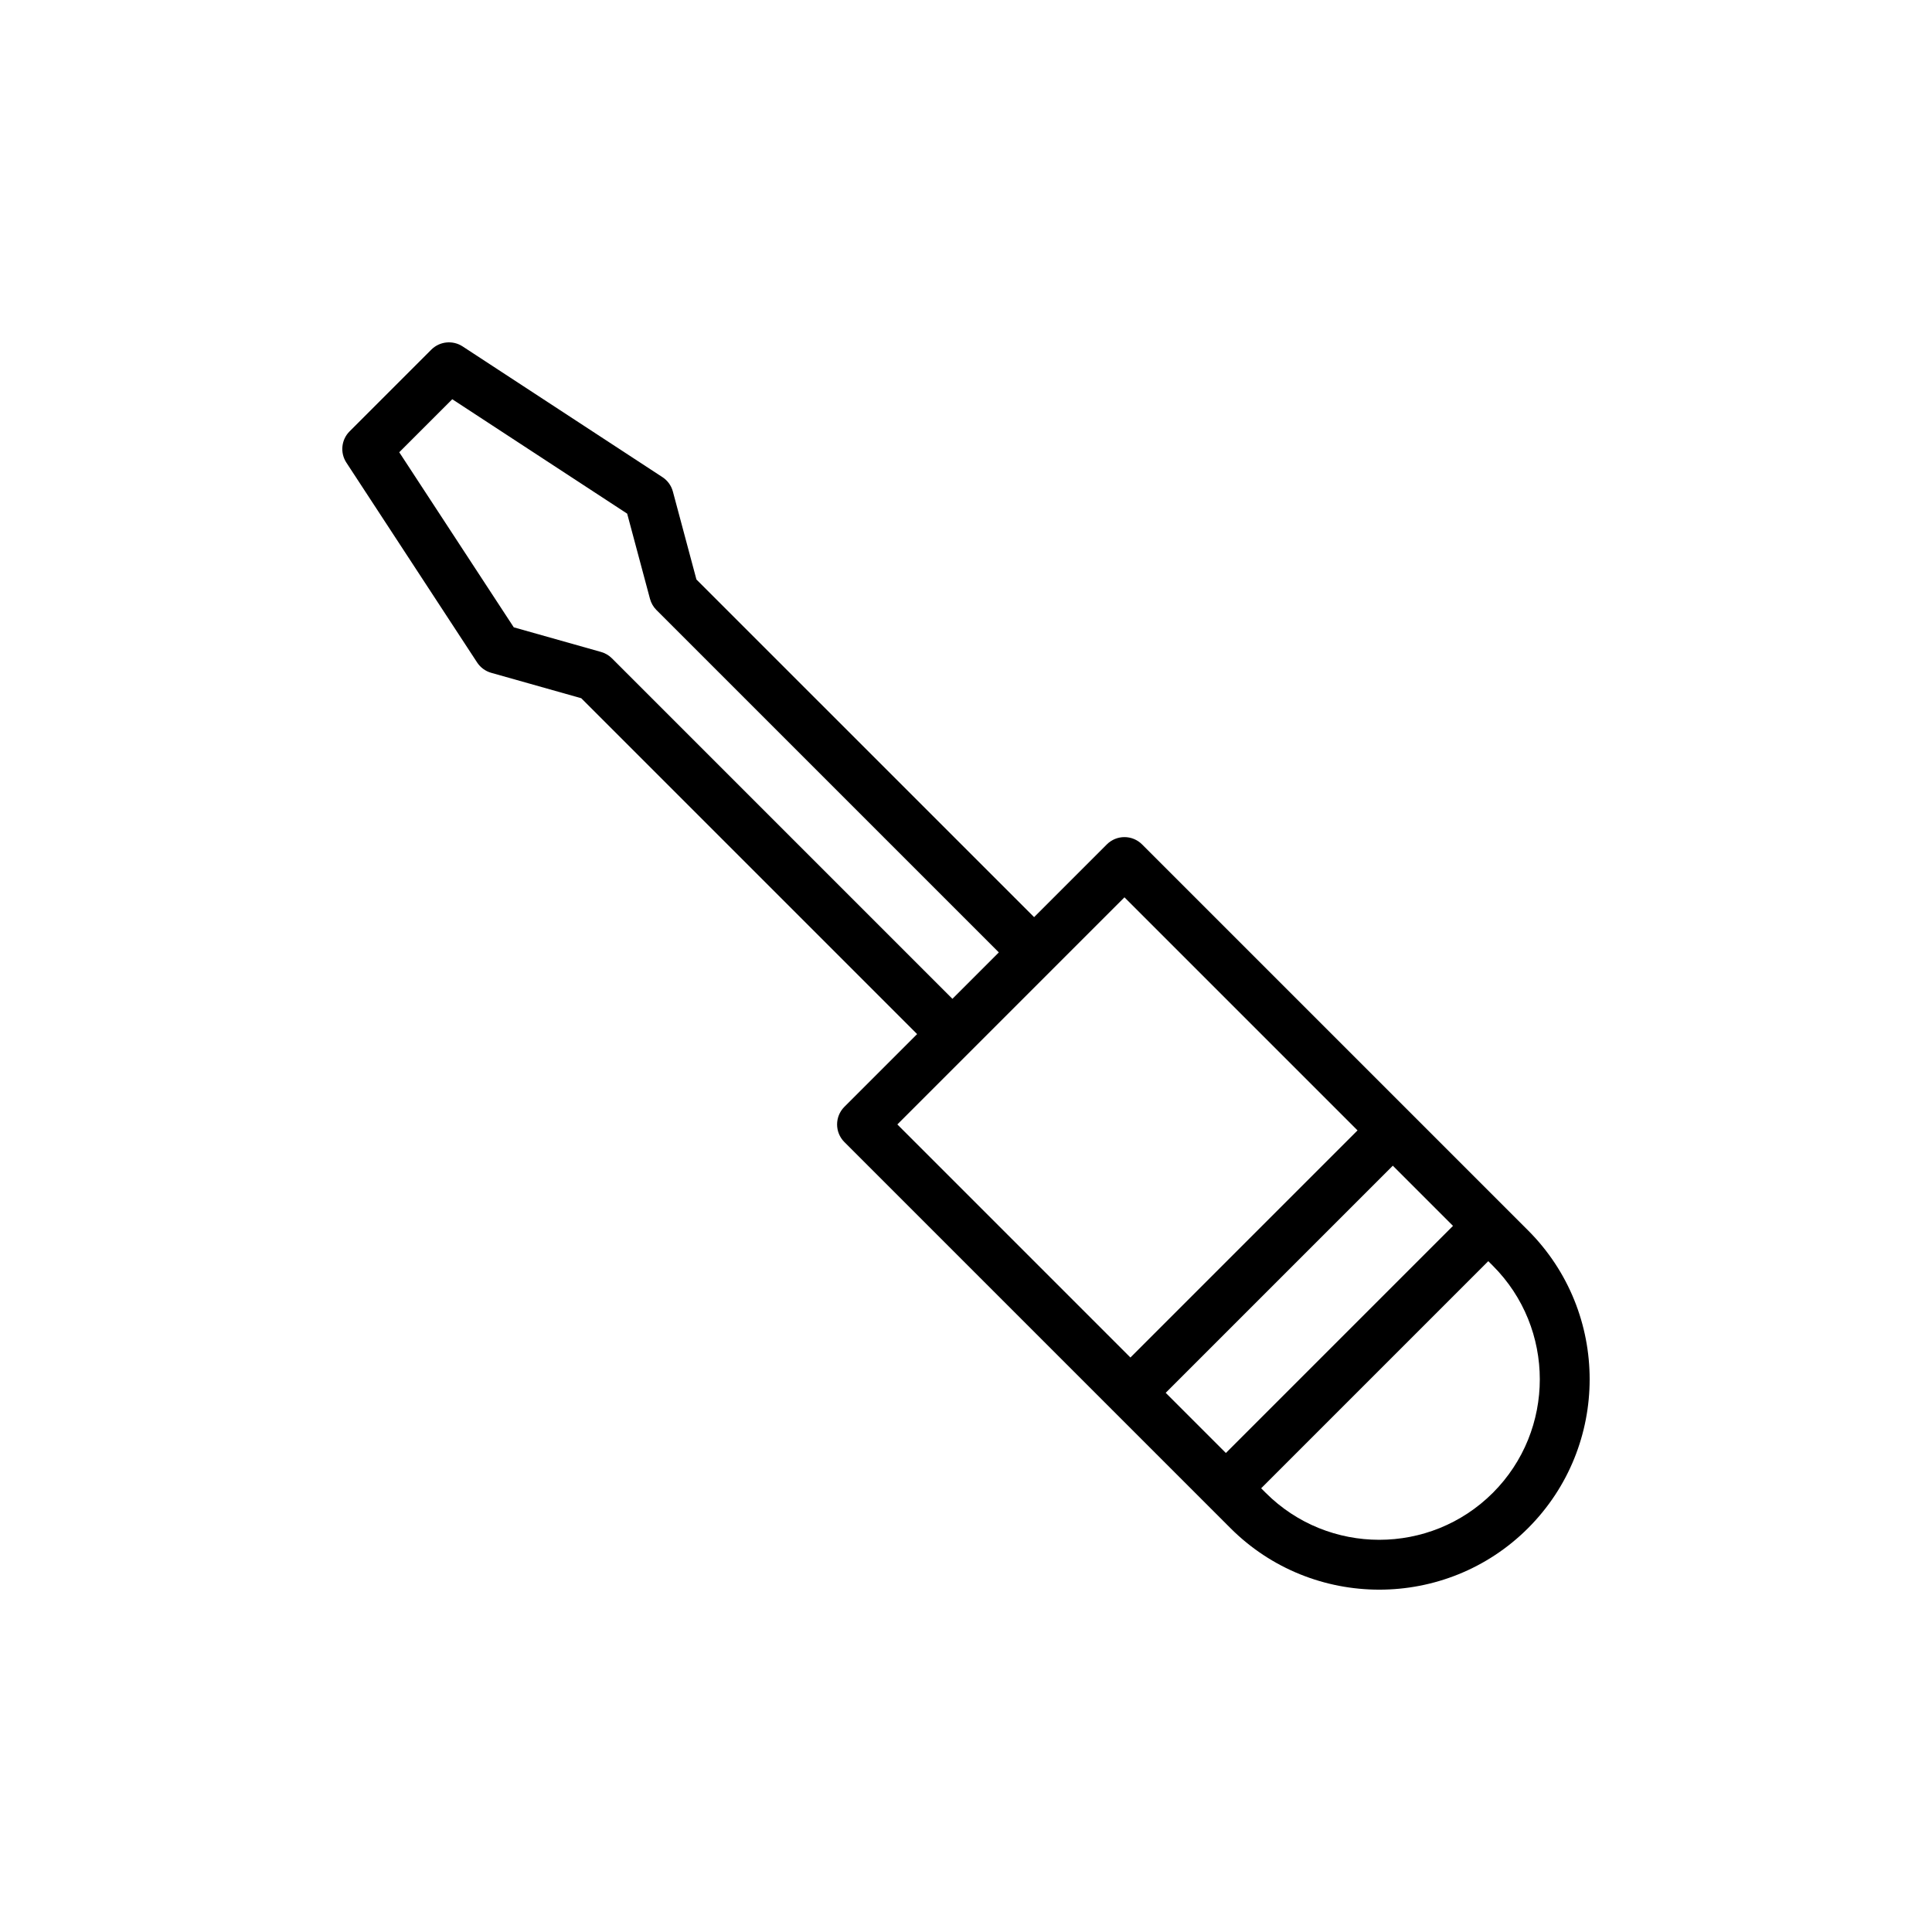 <?xml version="1.0" encoding="UTF-8"?>
<!-- Uploaded to: SVG Repo, www.svgrepo.com, Generator: SVG Repo Mixer Tools -->
<svg fill="#000000" width="800px" height="800px" version="1.1" viewBox="144 144 512 512" xmlns="http://www.w3.org/2000/svg">
 <path d="m270.44 319.56c0.875 1.336 2.203 2.312 3.738 2.742l23.859 6.734 89.008 89.008-19.27 19.27c-2.582 2.582-2.582 6.766 0 9.348l96.406 96.406c0.004 0.004 0.004 0.008 0.008 0.008 0.004 0.004 0.008 0.004 0.008 0.008l5.879 5.879c10.875 10.875 25.16 16.312 39.445 16.312 14.281 0 28.57-5.438 39.441-16.312 21.75-21.75 21.75-57.137 0-78.887l-5.879-5.879c-0.004-0.004-0.004-0.008-0.008-0.008-0.004-0.004-0.008-0.004-0.008-0.008l-96.402-96.402c-2.582-2.582-6.766-2.582-9.348 0l-19.27 19.27-89.484-89.48-6.242-23.305c-0.418-1.57-1.402-2.93-2.766-3.82l-52.961-34.645c-2.613-1.707-6.082-1.352-8.293 0.859l-21.648 21.648c-2.215 2.211-2.574 5.676-0.859 8.293zm258.62 149.31-60.188 60.188-15.949-15.949 60.188-60.188zm10.559 70.75c-16.594 16.586-43.594 16.594-60.188 0l-1.211-1.211 60.188-60.188 1.211 1.211c16.594 16.594 16.594 43.594 0 60.188zm-97.625-157.82 61.766 61.766-60.188 60.188-61.766-61.766 19.262-19.262c0.004-0.004 0.008-0.004 0.008-0.008l21.648-21.648c0.004-0.004 0.004-0.008 0.008-0.012zm-178.14-132 46.352 30.32 6.047 22.578c0.301 1.121 0.891 2.144 1.711 2.965l90.734 90.734-12.301 12.301-90.23-90.234c-0.801-0.801-1.793-1.383-2.879-1.688l-23.137-6.531-30.348-46.395z"/>
</svg>